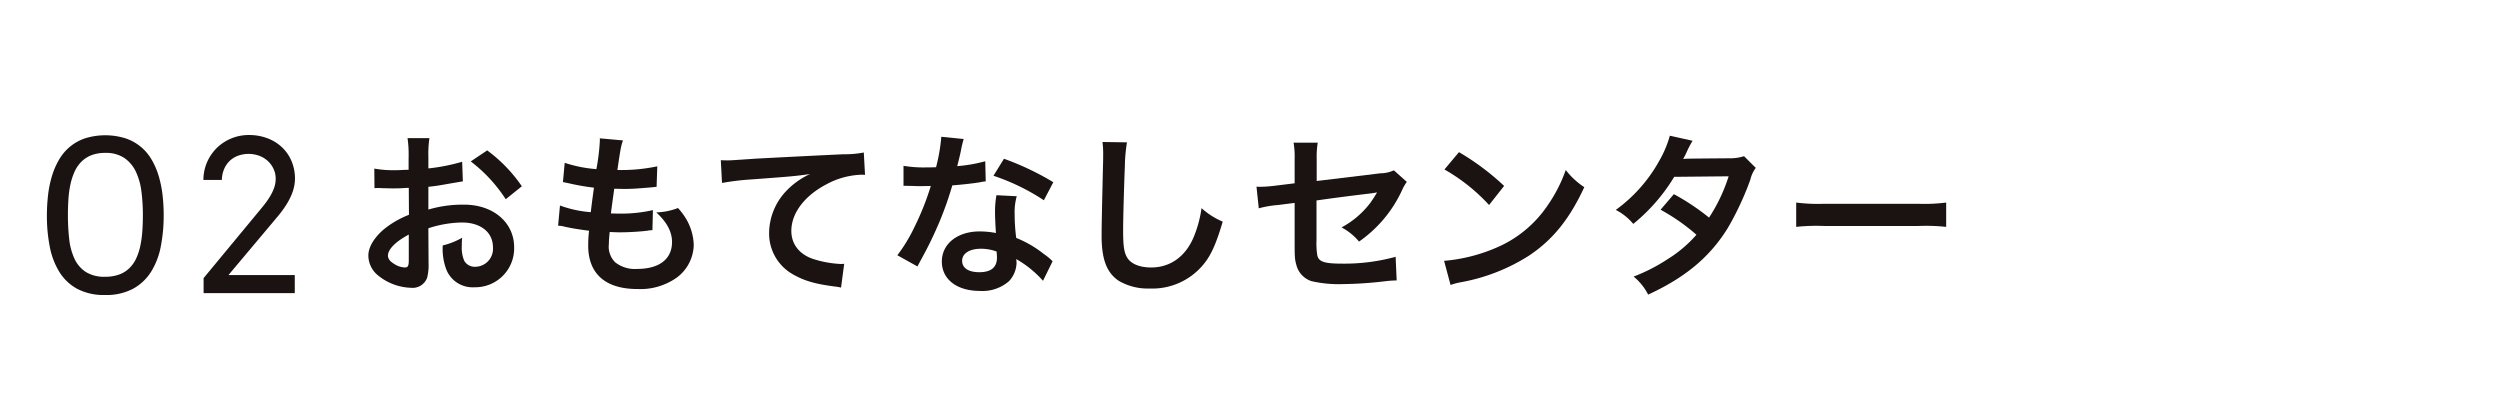 <svg id="nav_oc" xmlns="http://www.w3.org/2000/svg" width="500" height="80" viewBox="0 0 500 80">
  <rect id="長方形_39" data-name="長方形 39" width="500" height="80" fill="#cf4530" opacity="0"/>
  <g id="グループ_326" data-name="グループ 326" transform="translate(-1511.305 -990.607)">
    <g id="グループ_323" data-name="グループ 323">
      <g id="グループ_322" data-name="グループ 322">
        <path id="パス_1305" data-name="パス 1305" d="M1532.312,1049.608a11.409,11.409,0,0,1-5.557-1.23,9.594,9.594,0,0,1-3.578-3.384,14.911,14.911,0,0,1-1.918-5.045,31.87,31.87,0,0,1-.574-6.214,35.424,35.424,0,0,1,.236-4.132,21.494,21.494,0,0,1,.779-3.8,15.081,15.081,0,0,1,1.425-3.281,9.761,9.761,0,0,1,2.174-2.574,9.6,9.6,0,0,1,3.035-1.681,13.67,13.67,0,0,1,8.05,0,9.484,9.484,0,0,1,5.239,4.255,14.8,14.8,0,0,1,1.415,3.27,22.237,22.237,0,0,1,.77,3.764,34.717,34.717,0,0,1,.235,4.06,32.3,32.3,0,0,1-.574,6.255,14.785,14.785,0,0,1-1.939,5.075,9.848,9.848,0,0,1-3.619,3.415A11.418,11.418,0,0,1,1532.312,1049.608Zm0-3.65a8.078,8.078,0,0,0,2.81-.441,5.755,5.755,0,0,0,2.03-1.25,6.528,6.528,0,0,0,1.374-1.939,11.52,11.52,0,0,0,.83-2.5,21.047,21.047,0,0,0,.411-2.942q.113-1.57.113-3.272a36.985,36.985,0,0,0-.287-4.685,13.038,13.038,0,0,0-1.108-3.969,6.865,6.865,0,0,0-2.3-2.748,6.579,6.579,0,0,0-3.834-1.025,7.465,7.465,0,0,0-2.779.471,5.816,5.816,0,0,0-2.01,1.313,6.764,6.764,0,0,0-1.353,2,12.491,12.491,0,0,0-.82,2.533,19.979,19.979,0,0,0-.4,2.933q-.1,1.559-.1,3.178a42.275,42.275,0,0,0,.256,4.789,12.547,12.547,0,0,0,1.045,3.927,6.354,6.354,0,0,0,2.256,2.655A6.868,6.868,0,0,0,1532.312,1045.958Z" fill="#1a1311"/>
        <path id="パス_1306" data-name="パス 1306" d="M1552.024,1046.225l10.931-13.207q.554-.657,1.159-1.415a16.5,16.5,0,0,0,1.127-1.6,9.573,9.573,0,0,0,.862-1.754,5.4,5.4,0,0,0,.338-1.9,4.592,4.592,0,0,0-.41-1.928,4.961,4.961,0,0,0-1.128-1.579,5.258,5.258,0,0,0-1.713-1.067,6.264,6.264,0,0,0-4.2-.051,4.854,4.854,0,0,0-1.672.995,4.919,4.919,0,0,0-1.158,1.63,5.84,5.84,0,0,0-.482,2.246h-3.692a8.964,8.964,0,0,1,5.62-8.317,9.088,9.088,0,0,1,3.445-.666,10.359,10.359,0,0,1,3.794.666,8.733,8.733,0,0,1,2.912,1.836,8.156,8.156,0,0,1,1.876,2.769,8.924,8.924,0,0,1,.667,3.466,7.815,7.815,0,0,1-.175,1.579,9.339,9.339,0,0,1-.584,1.794,14.292,14.292,0,0,1-1.107,2.041,21.791,21.791,0,0,1-1.744,2.317l-9.7,11.546h13.269v3.609h-18.232Z" fill="#1a1311"/>
      </g>
    </g>
    <g id="グループ_325" data-name="グループ 325">
      <g id="グループ_324" data-name="グループ 324">
        <path id="パス_1307" data-name="パス 1307" d="M1597.017,1043.158a10.428,10.428,0,0,1-.28,2.976,3.077,3.077,0,0,1-3.22,2.03,10.91,10.91,0,0,1-6.617-2.485,5.145,5.145,0,0,1-1.924-3.956c0-1.645,1.085-3.5,3.01-5.18a18.692,18.692,0,0,1,5.111-2.976l-.035-5.39c-.281,0-.281,0-1.436.07-.524.034-1.015.034-1.89.034-.525,0-1.505-.034-1.925-.034-.456-.035-.77-.035-.875-.035a6.577,6.577,0,0,0-.735.035l-.035-3.921a21.448,21.448,0,0,0,4.235.316c.35,0,.736,0,1.225-.036.841-.035,1.016-.035,1.4-.035v-2.31a24,24,0,0,0-.21-4.026h4.376a21.475,21.475,0,0,0-.211,3.816v2.24a38.845,38.845,0,0,0,6.756-1.33l.141,3.921c-.63.1-1.3.21-3.711.63-1.155.21-1.855.314-3.186.455v4.551a24.254,24.254,0,0,1,7.142-.981c5.846,0,10.011,3.57,10.011,8.541a7.777,7.777,0,0,1-7.947,7.981,5.652,5.652,0,0,1-5.74-3.885,11.7,11.7,0,0,1-.594-4.481,14.725,14.725,0,0,0,3.884-1.541,12.311,12.311,0,0,0-.069,1.541,6.76,6.76,0,0,0,.489,3.08,2.423,2.423,0,0,0,2.206,1.19,3.6,3.6,0,0,0,3.535-3.885c0-3.011-2.45-4.971-6.2-4.971a22.391,22.391,0,0,0-6.721,1.156Zm-3.955-5.636c-2.625,1.4-4.166,2.941-4.166,4.2,0,.595.35,1.12,1.155,1.61a4.207,4.207,0,0,0,2.24.77c.6,0,.771-.315.771-1.47Zm19.391-7.07a29.877,29.877,0,0,0-7-7.561l3.29-2.206a29.732,29.732,0,0,1,6.931,7.176Z" fill="#1a1311"/>
        <path id="パス_1308" data-name="パス 1308" d="M1623.3,1031.712a22.949,22.949,0,0,0,6.161,1.33c.14-1.26.455-3.606.63-4.9a46.115,46.115,0,0,1-5.006-.875c-.49-.106-.665-.14-1.191-.245l.351-3.851a26.552,26.552,0,0,0,6.336,1.261,41.32,41.32,0,0,0,.7-5.811,1.489,1.489,0,0,0-.034-.35l4.655.419c-.385,1.085-.49,1.611-1.12,5.916a34.778,34.778,0,0,0,7.981-.735l-.14,4.1c-.455.035-.63.07-1.4.139-2.521.21-3.641.281-4.9.281-.35,0-.665,0-2.17-.035-.35,2.555-.455,3.255-.665,4.935,1.05.035,1.33.035,1.715.035a27.987,27.987,0,0,0,6.686-.7l-.1,4.025a4.466,4.466,0,0,0-1.051.106,51,51,0,0,1-5.25.314c-.56,0-.875,0-2.24-.069a24.813,24.813,0,0,0-.176,2.484,4.377,4.377,0,0,0,1.3,3.606,6.368,6.368,0,0,0,4.34,1.3c4.445,0,7-1.961,7-5.391,0-2.03-1.05-3.991-3.15-5.916a12.921,12.921,0,0,0,4.341-.875,13.423,13.423,0,0,1,1.644,2.2,10.888,10.888,0,0,1,1.506,5.146,8.334,8.334,0,0,1-3.36,6.546,12.583,12.583,0,0,1-7.912,2.31c-6.371,0-9.836-3.046-9.836-8.681a24.07,24.07,0,0,1,.175-2.975c-2.1-.28-3.465-.49-4.865-.806a5.919,5.919,0,0,0-1.33-.21Z" fill="#1a1311"/>
        <path id="パス_1309" data-name="パス 1309" d="M1655.467,1022.647c.769.034,1.154.034,1.33.034.63,0,.63,0,5.775-.35,1.96-.1,7.771-.42,17.467-.875a19.617,19.617,0,0,0,4.025-.351l.246,4.481a5.576,5.576,0,0,0-.736-.034,15.666,15.666,0,0,0-6.93,1.889c-4.446,2.311-7.071,5.811-7.071,9.346,0,2.731,1.715,4.831,4.656,5.706a21.184,21.184,0,0,0,5.215.91c.035,0,.35,0,.7-.035l-.631,4.761a7.219,7.219,0,0,0-1.19-.21c-3.85-.49-6.055-1.12-8.191-2.311a9.365,9.365,0,0,1-5.005-8.435,12.334,12.334,0,0,1,3.325-8.261,15.428,15.428,0,0,1,4.865-3.5c-2.835.42-4.2.525-11.8,1.085a51.225,51.225,0,0,0-5.81.7Z" fill="#1a1311"/>
        <path id="パス_1310" data-name="パス 1310" d="M1704.048,1018.41a17.606,17.606,0,0,0-.56,2.346c-.175.84-.35,1.54-.735,3.08a30.051,30.051,0,0,0,5.6-.98l.1,4.026a6.814,6.814,0,0,0-1.12.175c-1.261.21-3.4.455-5.566.629a67.188,67.188,0,0,1-3.85,10.152c-.806,1.715-1.12,2.345-2.45,4.8-.455.841-.455.841-.665,1.261l-4.026-2.241a31.854,31.854,0,0,0,3.4-5.6,53.9,53.9,0,0,0,3.291-8.261c-1.575.034-1.785.034-2.205.034-.455,0-.665,0-1.4-.034l-1.855-.035v-3.99a24.327,24.327,0,0,0,4.725.314c.42,0,1.015,0,1.786-.035a35.741,35.741,0,0,0,1.049-6.09Zm15.857,28.354a21.177,21.177,0,0,0-5.356-4.341c.035.315.07.56.07.7a5.6,5.6,0,0,1-1.505,3.711,8.081,8.081,0,0,1-5.81,1.96c-4.621,0-7.631-2.311-7.631-5.881,0-3.535,3.115-6.02,7.56-6.02a17.4,17.4,0,0,1,3.256.315c-.1-1.61-.176-2.976-.176-4.025a18.568,18.568,0,0,1,.281-3.536l4.06.209a11.711,11.711,0,0,0-.42,3.537,37.381,37.381,0,0,0,.315,4.8,21.842,21.842,0,0,1,5.531,3.22,13.04,13.04,0,0,1,1.225.945,6.242,6.242,0,0,0,.525.49Zm-12.426-6.406c-2.276,0-3.746.945-3.746,2.415,0,1.435,1.26,2.276,3.43,2.276,2.381,0,3.536-.981,3.536-2.941,0-.35-.07-1.19-.07-1.19A8.832,8.832,0,0,0,1707.479,1040.358Zm12.6-9.7a42.861,42.861,0,0,0-10.081-4.9l2.1-3.4a55.221,55.221,0,0,1,9.871,4.691Z" fill="#1a1311"/>
        <path id="パス_1311" data-name="パス 1311" d="M1736.7,1019.076a31.966,31.966,0,0,0-.42,4.725c-.139,3.256-.349,10.361-.349,12.846,0,3.326.21,4.586.91,5.636.8,1.156,2.485,1.82,4.69,1.82,3.78,0,6.825-2.135,8.471-5.985a23.52,23.52,0,0,0,1.61-5.881,15.136,15.136,0,0,0,4.236,2.7c-1.4,4.725-2.451,7-4.166,8.925a13.245,13.245,0,0,1-10.5,4.446,11.408,11.408,0,0,1-6.125-1.54c-2.416-1.611-3.431-4.306-3.431-9,0-1.821.07-5.321.28-14.107.034-1.05.034-1.785.034-2.275a17.414,17.414,0,0,0-.139-2.38Z" fill="#1a1311"/>
        <path id="パス_1312" data-name="パス 1312" d="M1792.671,1026.986a8.7,8.7,0,0,0-.981,1.716,25.516,25.516,0,0,1-8.576,10.221,11.537,11.537,0,0,0-3.5-2.835,17.67,17.67,0,0,0,5.776-4.936c.49-.7.7-1.015,1.33-2.065-.56.1-.8.14-1.33.21-3.536.42-7.141.875-10.782,1.4v7.875a15.688,15.688,0,0,0,.141,3.011c.245,1.365,1.365,1.75,4.936,1.75a38.769,38.769,0,0,0,10.746-1.365l.21,4.725a20.9,20.9,0,0,0-2.136.141,77.959,77.959,0,0,1-8.681.595,24.148,24.148,0,0,1-6.23-.595,4.579,4.579,0,0,1-3.011-3.221c-.314-1.085-.35-1.61-.35-4.41v-8.017l-3.29.421a20.484,20.484,0,0,0-3.885.665l-.455-4.34c.384.035.665.035.839.035a27.9,27.9,0,0,0,3.081-.245l3.71-.455v-4.8a17.39,17.39,0,0,0-.21-3.325h4.831a17.029,17.029,0,0,0-.21,3.255v4.41l12.741-1.539a6.593,6.593,0,0,0,2.695-.595Z" fill="#1a1311"/>
        <path id="パス_1313" data-name="パス 1313" d="M1800.123,1042.773a33.319,33.319,0,0,0,10.361-2.59,23.39,23.39,0,0,0,10.4-8.576,29.27,29.27,0,0,0,3.57-7,15.1,15.1,0,0,0,3.71,3.431c-2.975,6.405-6.3,10.535-11.1,13.721a37.81,37.81,0,0,1-13.336,5.251,12.414,12.414,0,0,0-2.311.594Zm2.976-21.737a49.529,49.529,0,0,1,9.031,6.756l-3.011,3.815a36.756,36.756,0,0,0-8.926-7.106Z" fill="#1a1311"/>
        <path id="パス_1314" data-name="パス 1314" d="M1862.461,1024.186a6.268,6.268,0,0,0-1.085,2.345,58.722,58.722,0,0,1-4.48,9.626c-3.571,5.811-8.506,9.942-15.962,13.372a11.109,11.109,0,0,0-2.906-3.605,35.3,35.3,0,0,0,6.826-3.5,25.411,25.411,0,0,0,5.741-4.865,39.589,39.589,0,0,0-7.176-5.006l2.66-3.116a45.715,45.715,0,0,1,7.036,4.691,33.43,33.43,0,0,0,3.92-8.261l-10.886.106a36.234,36.234,0,0,1-8.191,9.416,11.113,11.113,0,0,0-3.5-2.8,30.1,30.1,0,0,0,8.786-9.976,21.326,21.326,0,0,0,2.03-4.866l4.55,1.016a18.81,18.81,0,0,0-1.05,1.96,17.8,17.8,0,0,1-.839,1.68c.559-.07.559-.07,9.1-.14a9.183,9.183,0,0,0,3.08-.42Z" fill="#1a1311"/>
        <path id="パス_1315" data-name="パス 1315" d="M1870.543,1031.117a34.365,34.365,0,0,0,5.671.245h18.656a34.364,34.364,0,0,0,5.671-.245v4.865a38.636,38.636,0,0,0-5.706-.174h-18.587a38.627,38.627,0,0,0-5.705.174Z" fill="#1a1311"/>
      </g>
    </g>
  </g>
</svg>
